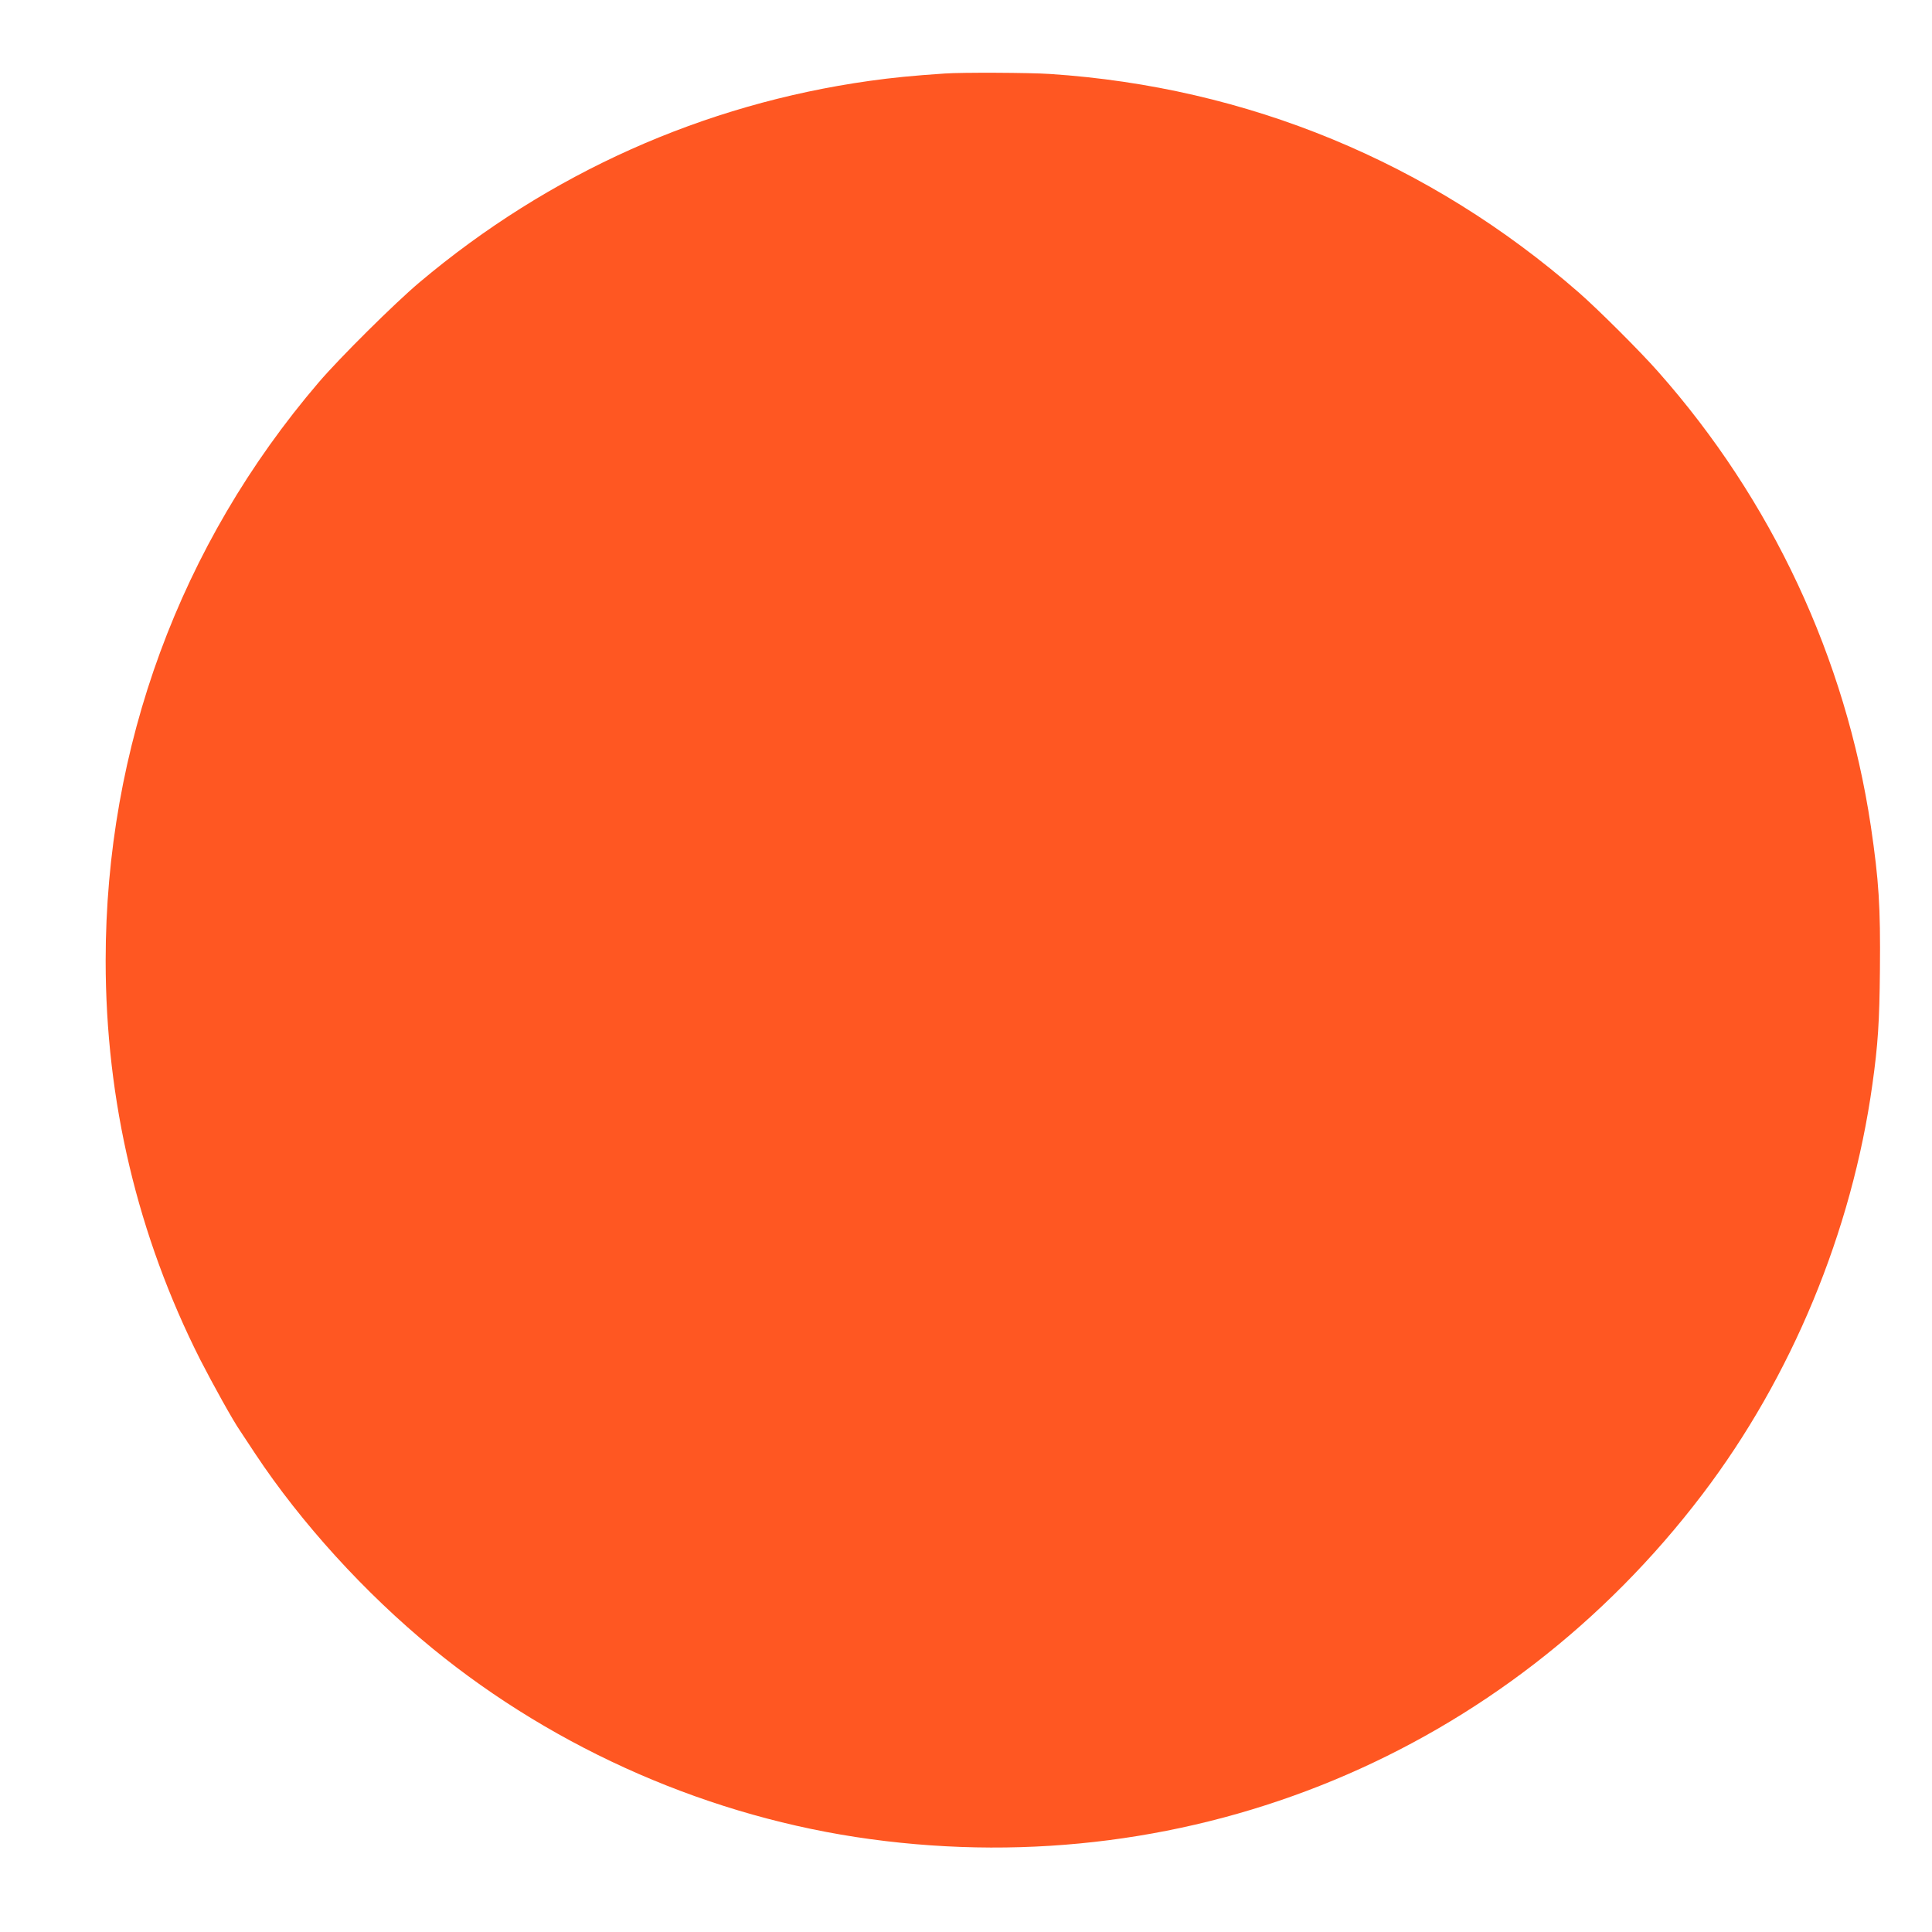 <?xml version="1.0" standalone="no"?>
<!DOCTYPE svg PUBLIC "-//W3C//DTD SVG 20010904//EN"
 "http://www.w3.org/TR/2001/REC-SVG-20010904/DTD/svg10.dtd">
<svg version="1.0" xmlns="http://www.w3.org/2000/svg"
 width="1280pt" height="1280pt" viewBox="0 0 1280 1280"
 preserveAspectRatio="xMidYMid meet">
<g transform="translate(0,1280) scale(0.1,-0.1)"
fill="#ff5722" stroke="none">
<path d="M6260 12313 c-211 -14 -351 -28 -500 -49 -1102 -155 -2121 -611
-2980 -1334 -164 -138 -529 -500 -670 -665 -917 -1073 -1410 -2413 -1410
-3830 0 -930 212 -1822 626 -2642 83 -162 218 -406 265 -473 9 -14 54 -81 99
-150 304 -459 729 -926 1175 -1291 825 -675 1849 -1121 2903 -1264 2135 -290
4207 569 5511 2285 591 777 990 1740 1126 2715 37 263 47 417 50 760 4 419 -7
590 -60 950 -167 1115 -656 2162 -1410 3013 -117 133 -398 413 -525 524 -988
863 -2196 1362 -3505 1448 -136 9 -583 11 -695 3z"/>
</g>
</svg>
